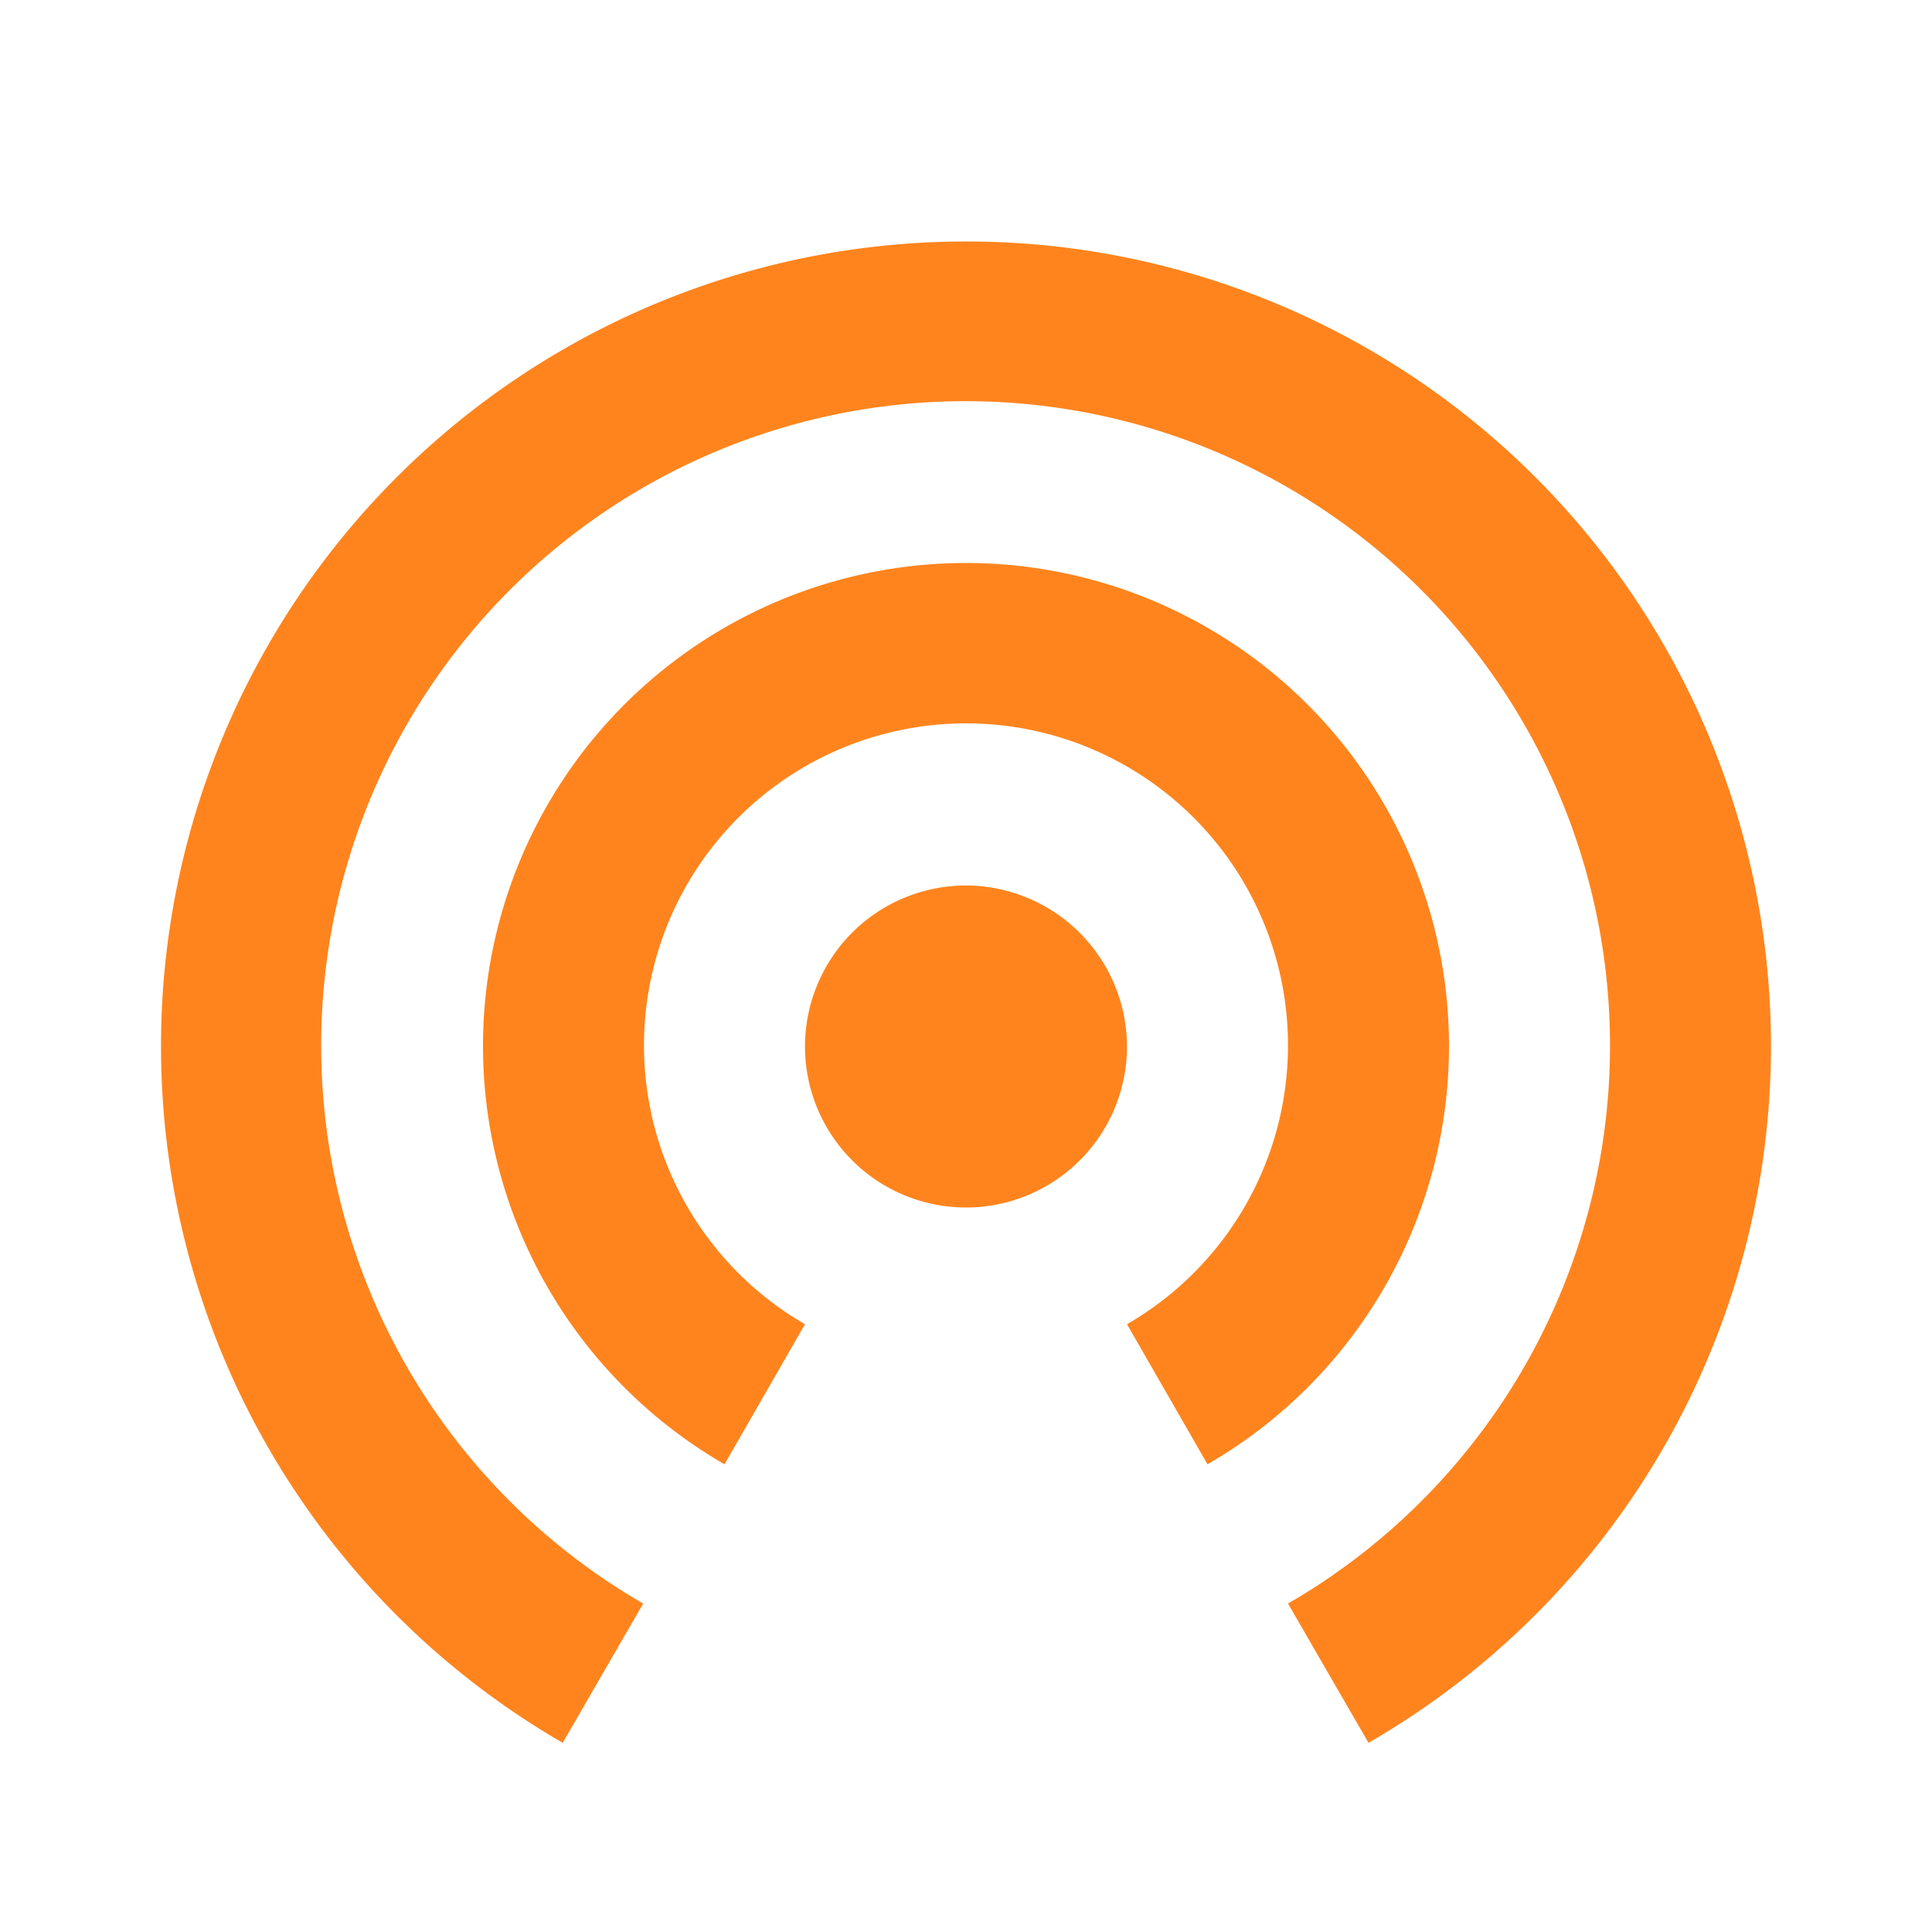 <?xml version="1.0" encoding="UTF-8"?> <svg xmlns="http://www.w3.org/2000/svg" id="wifi_tethering_black_24dp" width="60" height="60" viewBox="0 0 60 60"><path id="Path_214" data-name="Path 214" d="M0,0H60V60H0Z" fill="none"></path><path id="Path_215" data-name="Path 215" d="M27,23a5,5,0,1,0,5,5A5.015,5.015,0,0,0,27,23Zm15,5A15,15,0,1,0,19.5,40.975l2.5-4.35a10,10,0,1,1,10,0l2.5,4.35A14.992,14.992,0,0,0,42,28ZM27,3A24.993,24.993,0,0,0,14.475,49.625l2.5-4.325A20.013,20.013,0,1,1,37,45.3l2.5,4.325A24.984,24.984,0,0,0,27,3Z" transform="translate(3 4.5)" fill="#ff841d"></path></svg> 